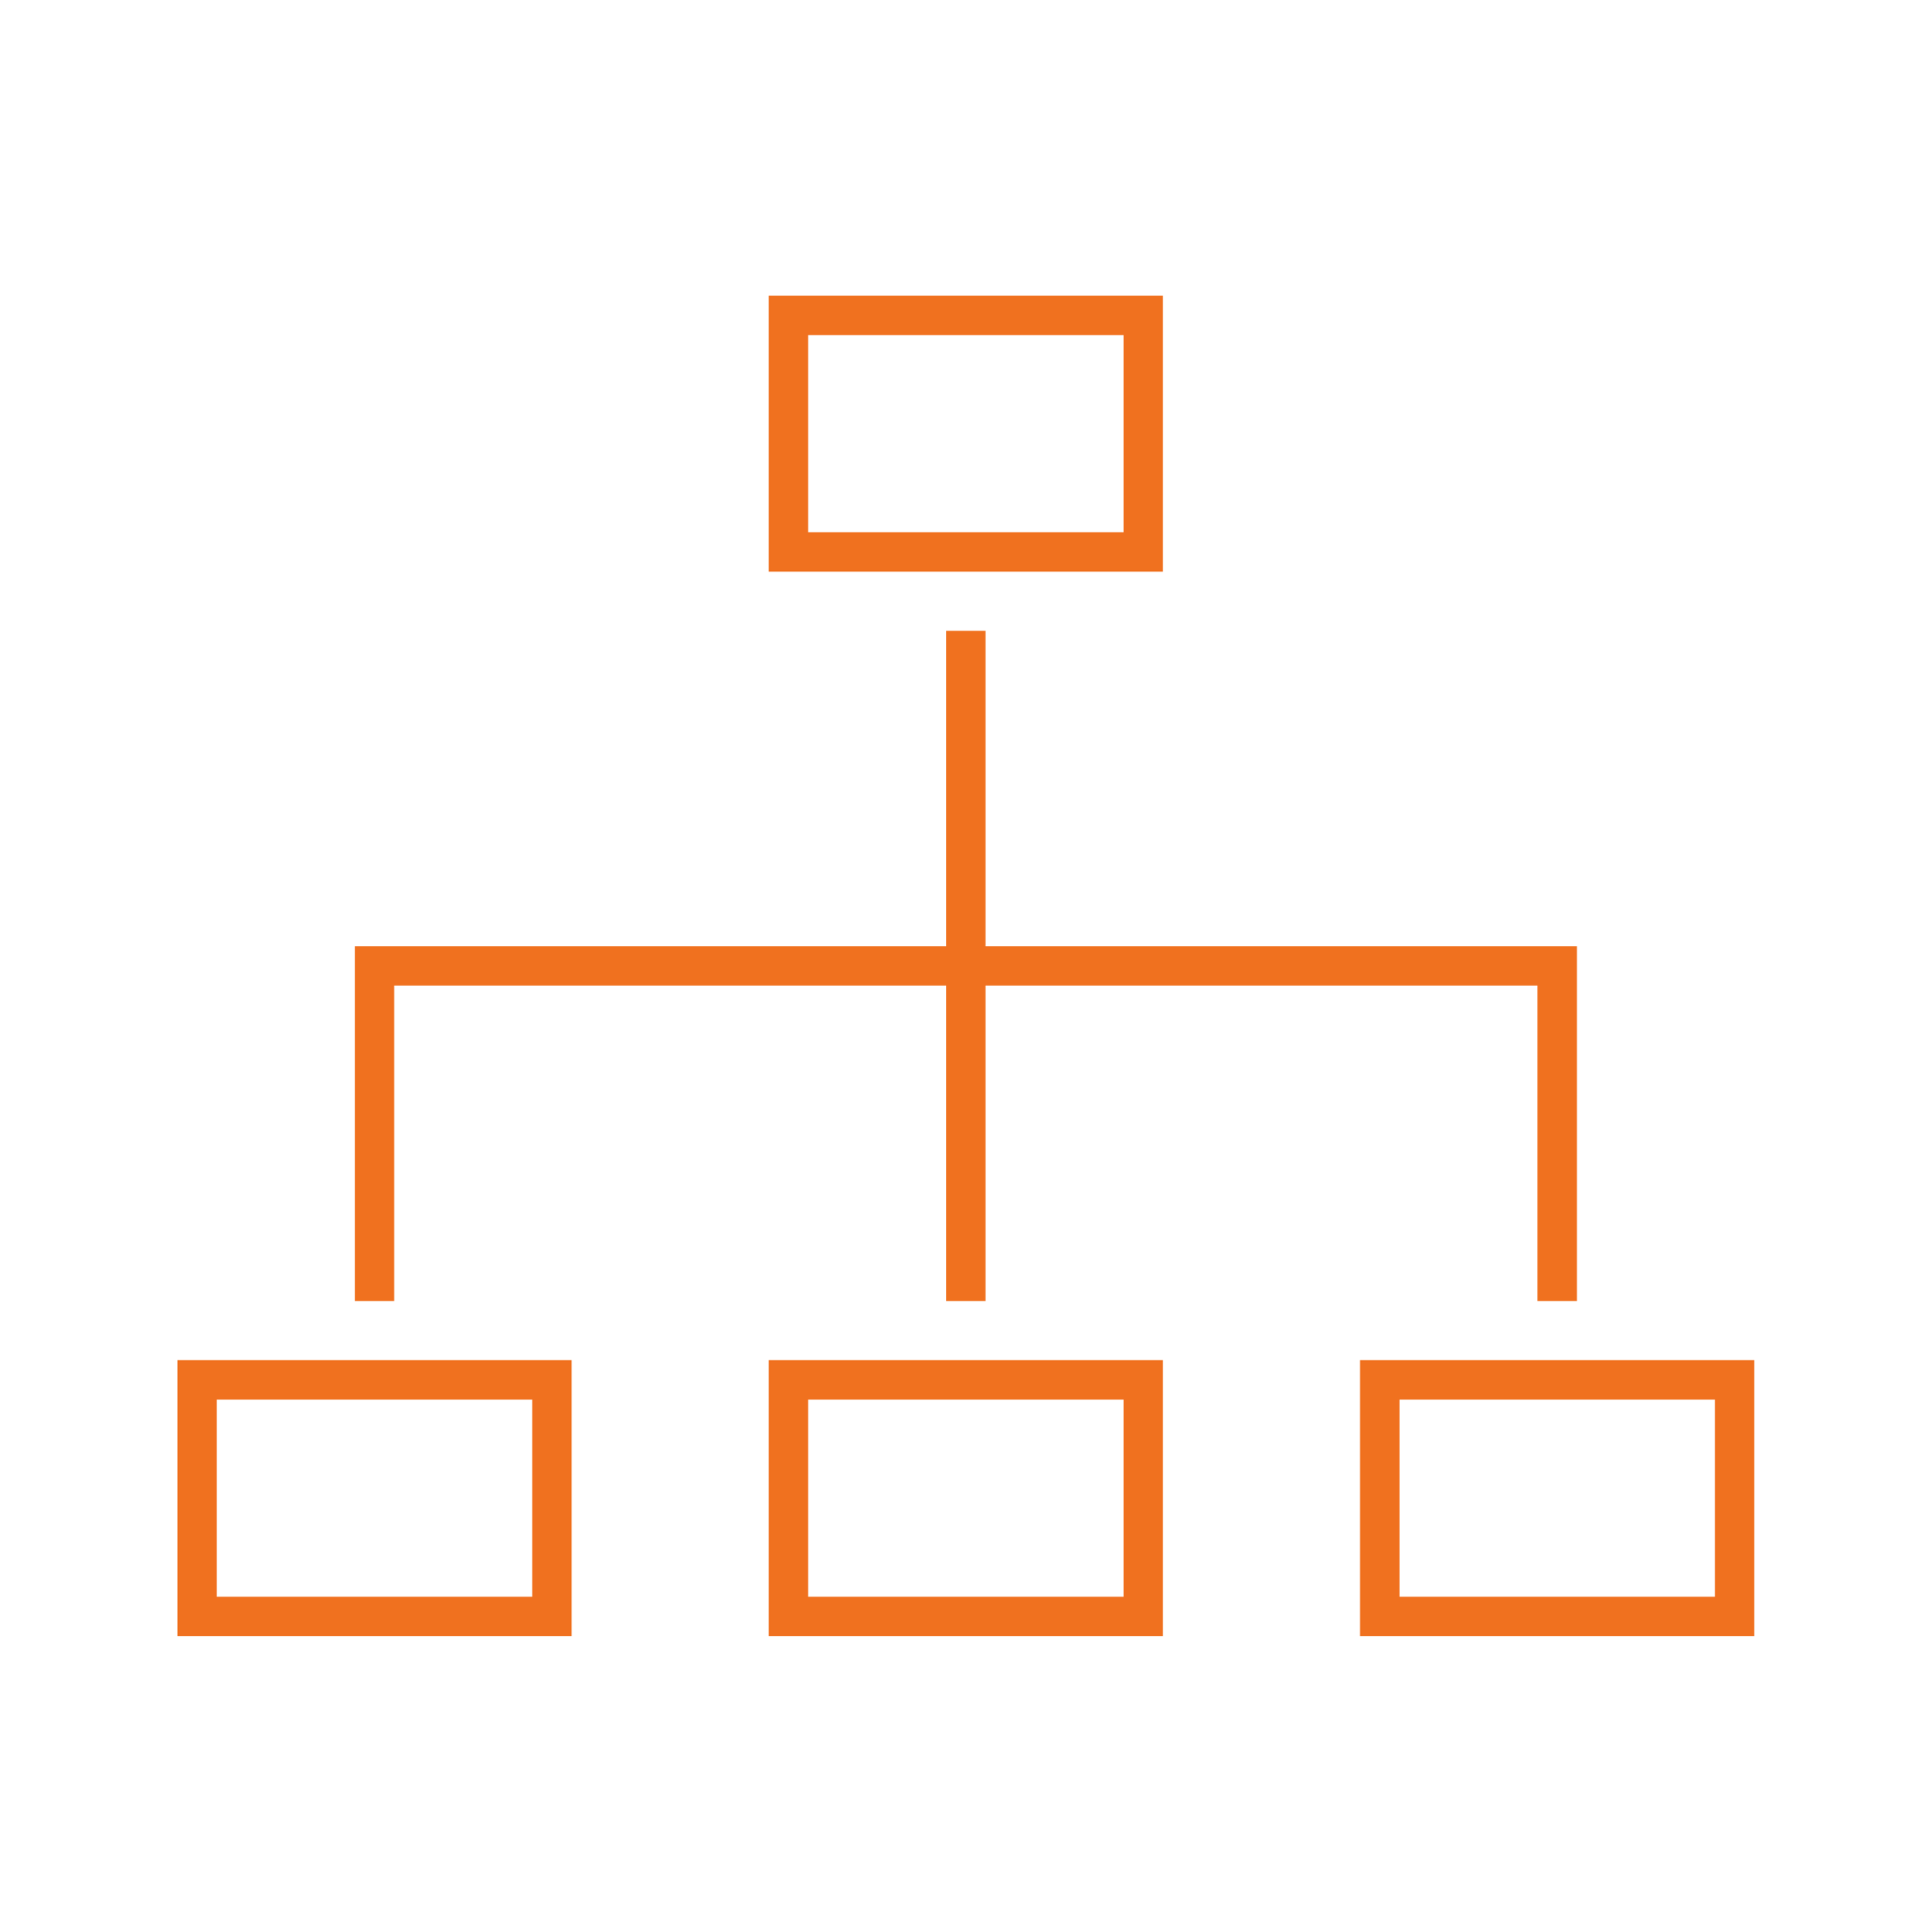 <?xml version="1.0" encoding="UTF-8"?>
<svg xmlns="http://www.w3.org/2000/svg" xmlns:xlink="http://www.w3.org/1999/xlink" width="97" height="98" xml:space="preserve" overflow="hidden">
  <defs>
    <clipPath id="clip0">
      <rect x="132" y="246" width="97" height="98"></rect>
    </clipPath>
    <clipPath id="clip1">
      <rect x="133" y="247" width="96" height="96"></rect>
    </clipPath>
    <clipPath id="clip2">
      <rect x="133" y="247" width="96" height="96"></rect>
    </clipPath>
    <clipPath id="clip3">
      <rect x="133" y="247" width="96" height="96"></rect>
    </clipPath>
  </defs>
  <g clip-path="url(#clip0)" transform="translate(-132 -246)">
    <g clip-path="url(#clip1)">
      <g clip-path="url(#clip2)">
        <g clip-path="url(#clip3)">
          <path d="M152 296 180 296 180 312 182 312 182 296 210 296 210 312 212 312 212 294 182 294 182 278 180 278 180 294 150 294 150 312 152 312 152 296Z" fill="#F0711F" fill-rule="nonzero" fill-opacity="1"></path>
          <path d="M191 261 171 261 171 275 191 275ZM189 273 173 273 173 263 189 263Z" fill="#F0711F" fill-rule="nonzero" fill-opacity="1"></path>
          <path d="M171 315 171 329 191 329 191 315ZM189 327 173 327 173 317 189 317Z" fill="#F0711F" fill-rule="nonzero" fill-opacity="1"></path>
          <path d="M201 329 221 329 221 315 201 315ZM203 317 219 317 219 327 203 327Z" fill="#F0711F" fill-rule="nonzero" fill-opacity="1"></path>
          <path d="M161 315 141 315 141 329 161 329ZM159 327 143 327 143 317 159 317Z" fill="#F0711F" fill-rule="nonzero" fill-opacity="1"></path>
        </g>
      </g>
    </g>
  </g>
</svg>
